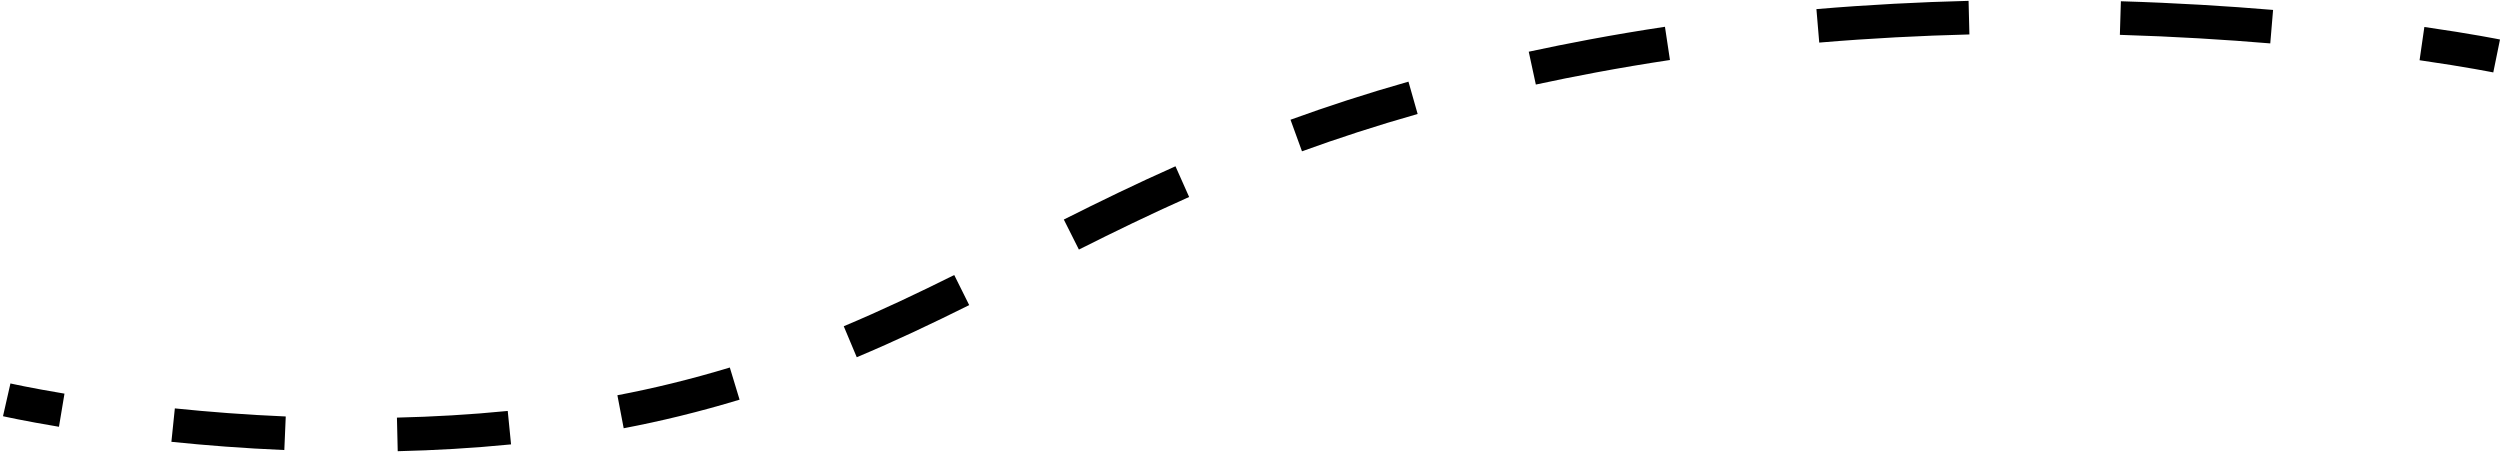 <?xml version="1.0" encoding="UTF-8"?> <svg xmlns="http://www.w3.org/2000/svg" width="744" height="135" viewBox="0 0 744 135" fill="none"><path d="M2 118.988C0.893 123.864 0.893 123.864 0.894 123.864C0.894 123.864 0.894 123.864 0.894 123.864C0.895 123.865 0.895 123.865 0.896 123.865C0.897 123.865 0.899 123.866 0.901 123.866C0.905 123.867 0.911 123.868 0.918 123.87C0.932 123.873 0.952 123.878 0.978 123.883C1.029 123.895 1.104 123.911 1.201 123.933C1.395 123.976 1.679 124.038 2.051 124.117C2.796 124.276 3.889 124.504 5.309 124.787C8.149 125.351 12.292 126.133 17.547 127.009L18.369 122.077L19.191 117.145C14.047 116.288 10.006 115.525 7.26 114.979C5.888 114.706 4.839 114.487 4.139 114.337C3.789 114.263 3.526 114.205 3.353 114.167C3.266 114.148 3.202 114.134 3.161 114.125C3.141 114.12 3.126 114.117 3.117 114.115C3.112 114.114 3.109 114.113 3.108 114.112C3.107 114.112 3.106 114.112 3.106 114.112C3.106 114.112 3.106 114.112 3.106 114.112C3.106 114.112 3.107 114.112 3.107 114.112C3.107 114.112 3.107 114.112 2 118.988ZM51.52 126.511L51.008 131.485C61.142 132.528 72.459 133.417 84.614 133.933L84.826 128.938L85.038 123.942C73.105 123.436 61.989 122.562 52.032 121.537L51.52 126.511ZM118.245 129.28L118.361 134.278C129.302 134.024 140.609 133.389 152.09 132.251L151.597 127.275L151.104 122.299C139.899 123.41 128.845 124.032 118.128 124.281L118.245 129.28ZM184.672 122.537L185.609 127.448C191.143 126.392 196.677 125.195 202.19 123.845L201 118.988L199.81 114.132C194.473 115.44 189.108 116.6 183.735 117.625L184.672 122.537ZM201 118.988L202.19 123.845C208.386 122.326 214.341 120.687 220.096 118.942L218.645 114.157L217.193 109.372C211.609 111.066 205.828 112.657 199.81 114.132L201 118.988ZM253.034 101.702L254.969 106.312C266.551 101.453 277.547 96.218 288.434 90.8L286.207 86.324L283.979 81.847C273.19 87.216 262.406 92.347 251.1 97.091L253.034 101.702ZM318.836 69.804L321.08 74.272C331.525 69.026 342.318 63.767 353.885 58.62L351.853 54.052L349.82 49.484C338.054 54.719 327.108 60.055 316.592 65.336L318.836 69.804ZM385.763 40.331L387.471 45.03C398.13 41.156 409.532 37.429 421.889 33.918L420.523 29.109L419.157 24.299C406.563 27.877 394.933 31.678 384.055 35.632L385.763 40.331ZM456.008 20.275L457.064 25.163C462.823 23.918 468.77 22.72 474.919 21.571L474.002 16.656L473.084 11.741C466.843 12.906 460.804 14.123 454.952 15.388L456.008 20.275ZM474.002 16.656L474.919 21.571C482.31 20.192 489.668 18.958 496.978 17.859L496.235 12.914L495.491 7.97C488.069 9.086 480.594 10.339 473.084 11.741L474.002 16.656ZM540.986 7.693L541.407 12.675C556.771 11.379 571.728 10.611 586.097 10.251L585.972 5.252L585.846 0.254C571.296 0.618 556.142 1.396 540.566 2.711L540.986 7.693ZM631.024 5.374L630.874 10.372C647.186 10.861 662.228 11.793 675.632 12.918L676.05 7.935L676.469 2.953C662.902 1.814 647.68 0.872 631.174 0.376L631.024 5.374ZM720.777 12.976L720.064 17.925C727.115 18.94 732.62 19.851 736.352 20.508C738.218 20.835 739.64 21.1 740.591 21.281C741.066 21.371 741.424 21.441 741.66 21.487C741.778 21.511 741.866 21.528 741.923 21.54C741.951 21.545 741.972 21.549 741.985 21.552C741.991 21.553 741.996 21.554 741.998 21.555C742 21.555 742 21.555 742.001 21.555C742.001 21.555 742.001 21.555 742.001 21.555C742.001 21.555 742.001 21.555 742.001 21.555C742 21.555 742 21.555 743 16.656C744 11.757 743.999 11.757 743.999 11.757C743.999 11.757 743.999 11.757 743.998 11.757C743.998 11.757 743.997 11.757 743.996 11.757C743.995 11.756 743.993 11.756 743.99 11.755C743.985 11.754 743.978 11.753 743.968 11.751C743.95 11.747 743.924 11.742 743.89 11.735C743.823 11.722 743.725 11.702 743.596 11.677C743.338 11.626 742.959 11.552 742.461 11.457C741.465 11.268 739.997 10.995 738.083 10.659C734.256 9.986 728.649 9.057 721.489 8.027L720.777 12.976Z" fill="black"></path></svg> 